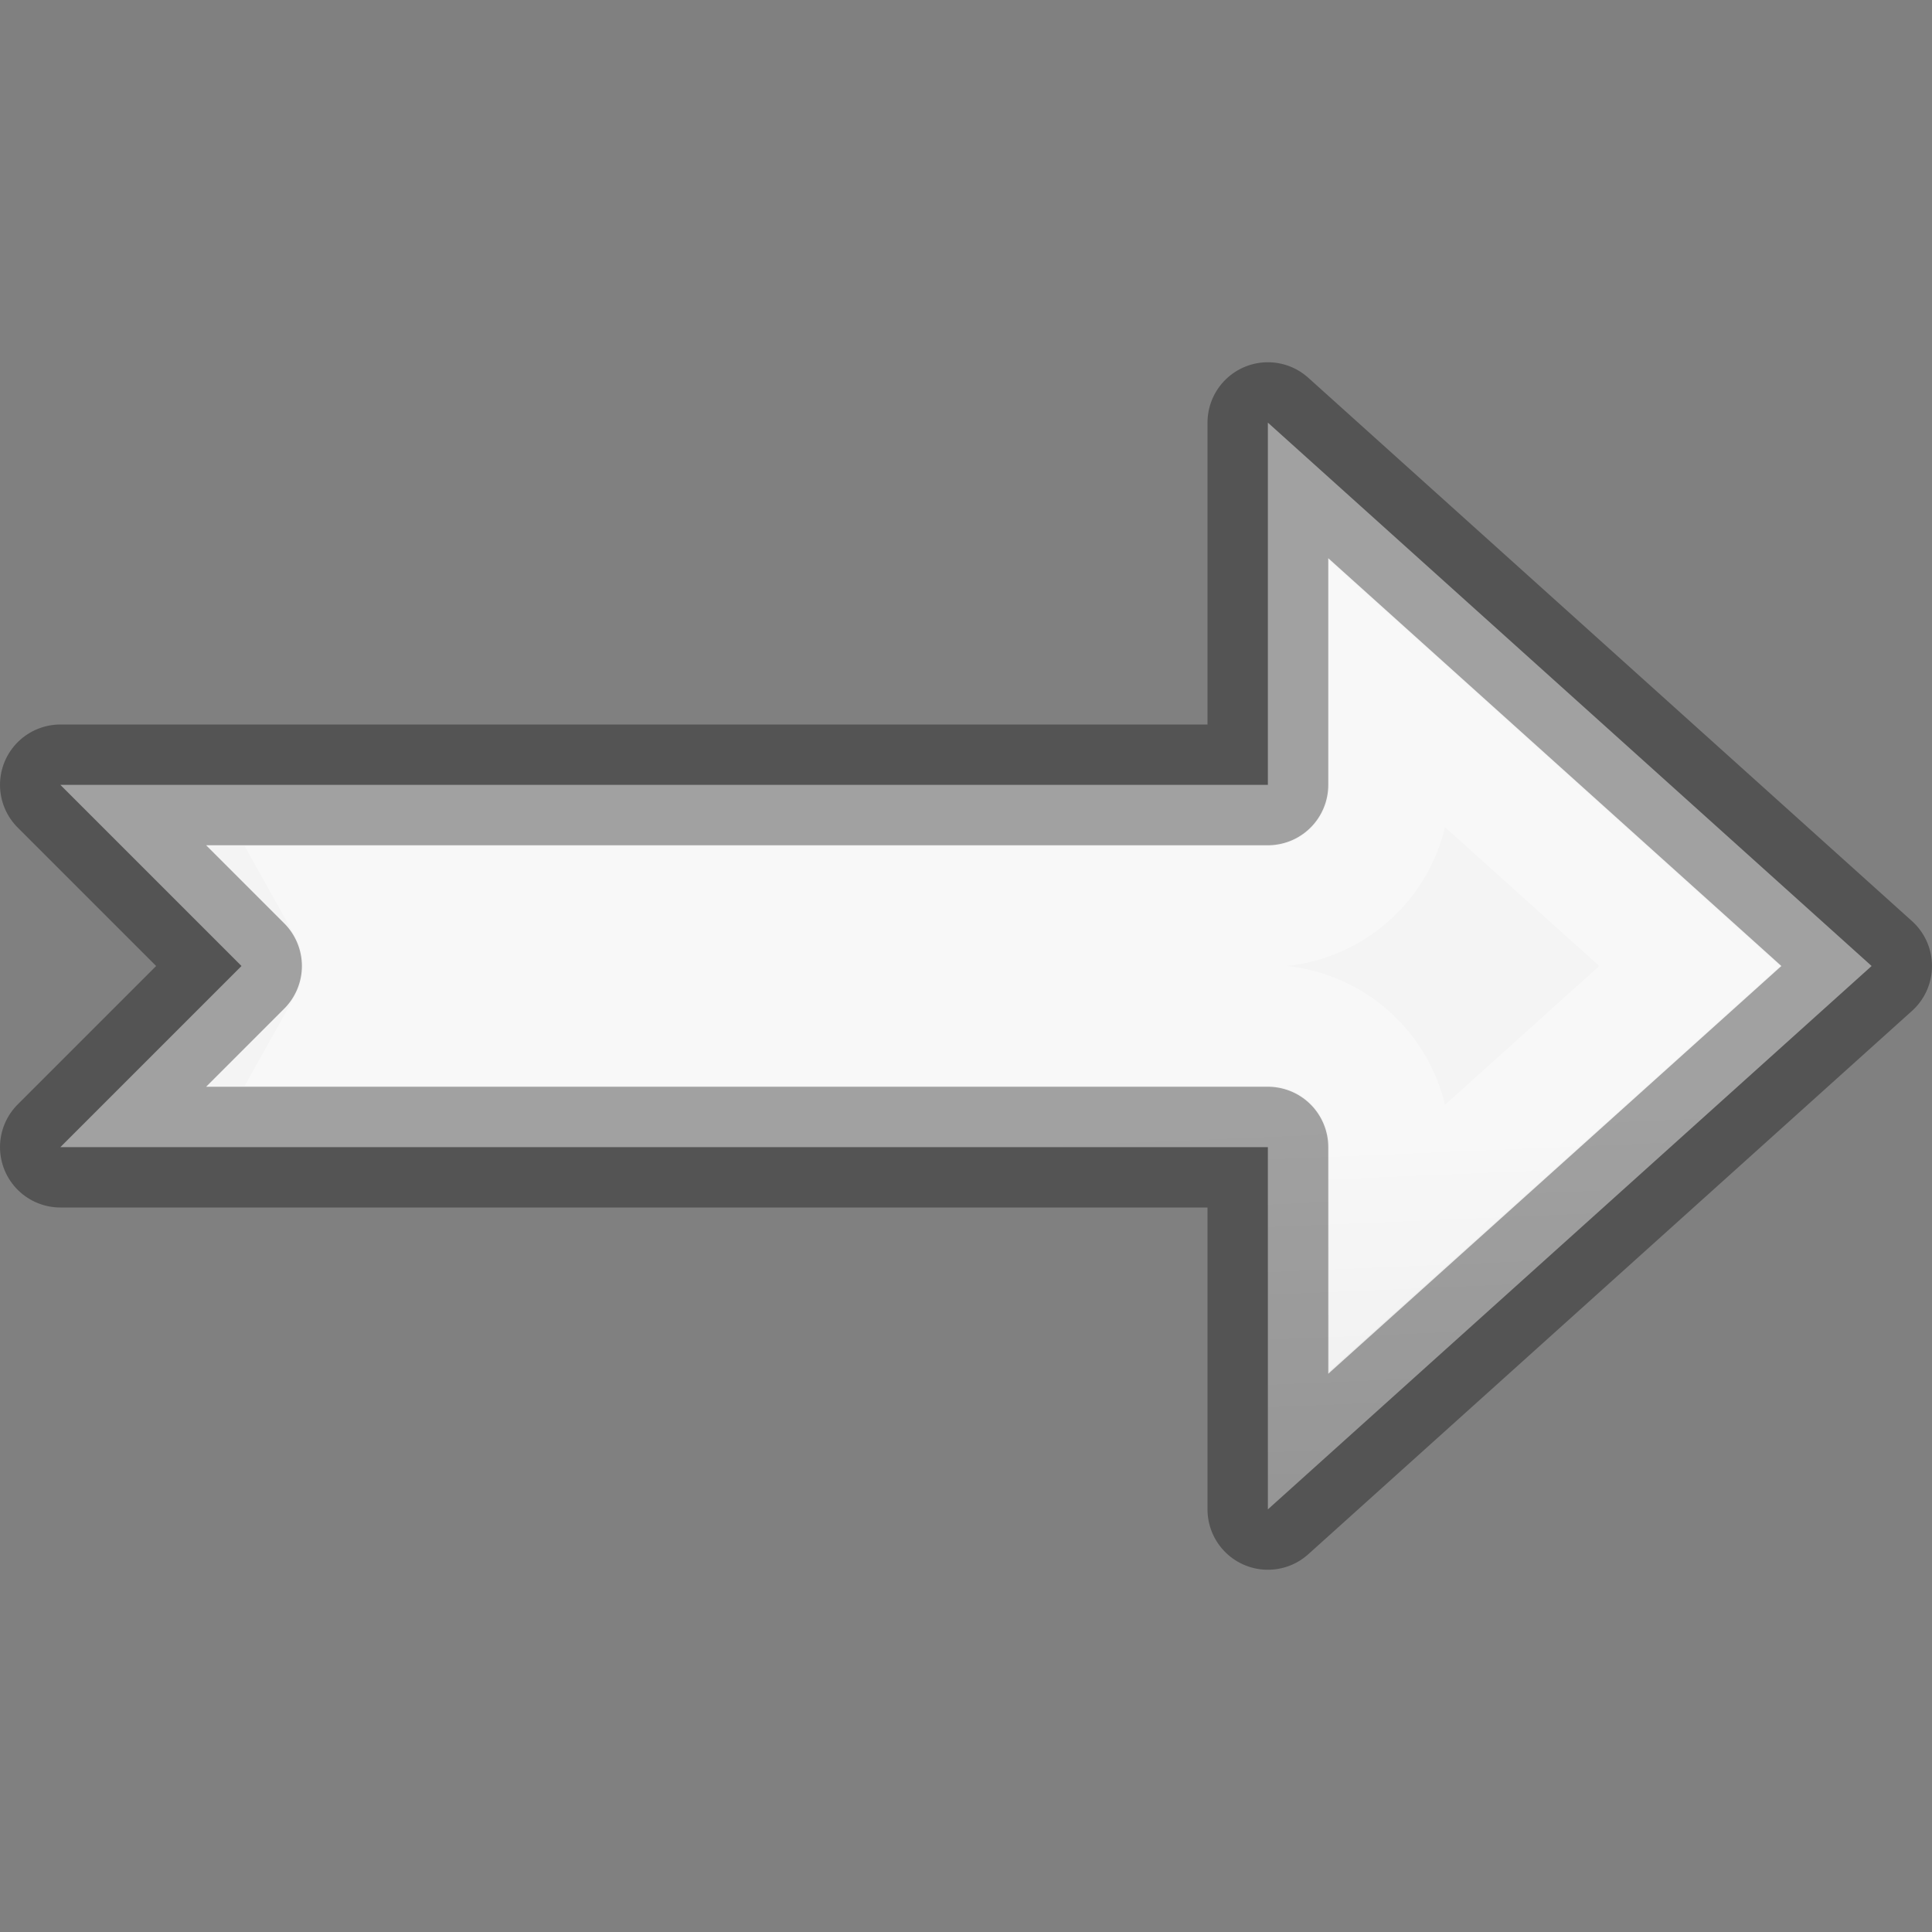 <svg viewBox="0 0 16 16" xmlns="http://www.w3.org/2000/svg" xmlns:xlink="http://www.w3.org/1999/xlink"><rect x="0" y="0" width="16" height="16" fill="#808080" stroke="none"/><linearGradient id="a" gradientTransform="matrix(0 .254 .305 0 -19.328 18.74)" gradientUnits="userSpaceOnUse" x1="1.593" x2="1.864" y1="15.966" y2=".136"><stop offset="0" stop-opacity=".34"/><stop offset="1" stop-opacity=".247"/></linearGradient><linearGradient id="b" gradientTransform="matrix(.286 0 0 .304 -17.162 10.267)" gradientUnits="userSpaceOnUse" x1="11.932" x2="12.542" y1=".271" y2="15.593"><stop offset="0" stop-color="#f4f4f4"/><stop offset="1" stop-color="#dbdbdb"/></linearGradient><linearGradient id="c" gradientTransform="matrix(0 .243 .351 0 -19.075 1.773)" gradientUnits="userSpaceOnUse" x1="7.247" x2="7.451" y1="6" y2="9.322"><stop offset="0" stop-color="#fff"/><stop offset=".746" stop-color="#fff" stop-opacity=".235"/><stop offset="1" stop-color="#fff" stop-opacity=".157"/><stop offset="1" stop-color="#fff" stop-opacity=".392"/></linearGradient><path d="m.5 9.5h8.75.95.3v3l5-4.5-5-4.5v3h-.3-.95-8.75l1.5 1.5z" fill="url(#b)" stroke="url(#a)" stroke-linejoin="round"/><path d="m11.508 5.764v.736a1.009 1.009 0 0 1 -1.008 1.008h-.301-.949-6.371a1.009 1.009 0 0 1 0 .984h6.371.949.301a1.009 1.009 0 0 1 1.008 1.008v.736l2.484-2.236z" fill="none" stroke="url(#c)"/></svg>